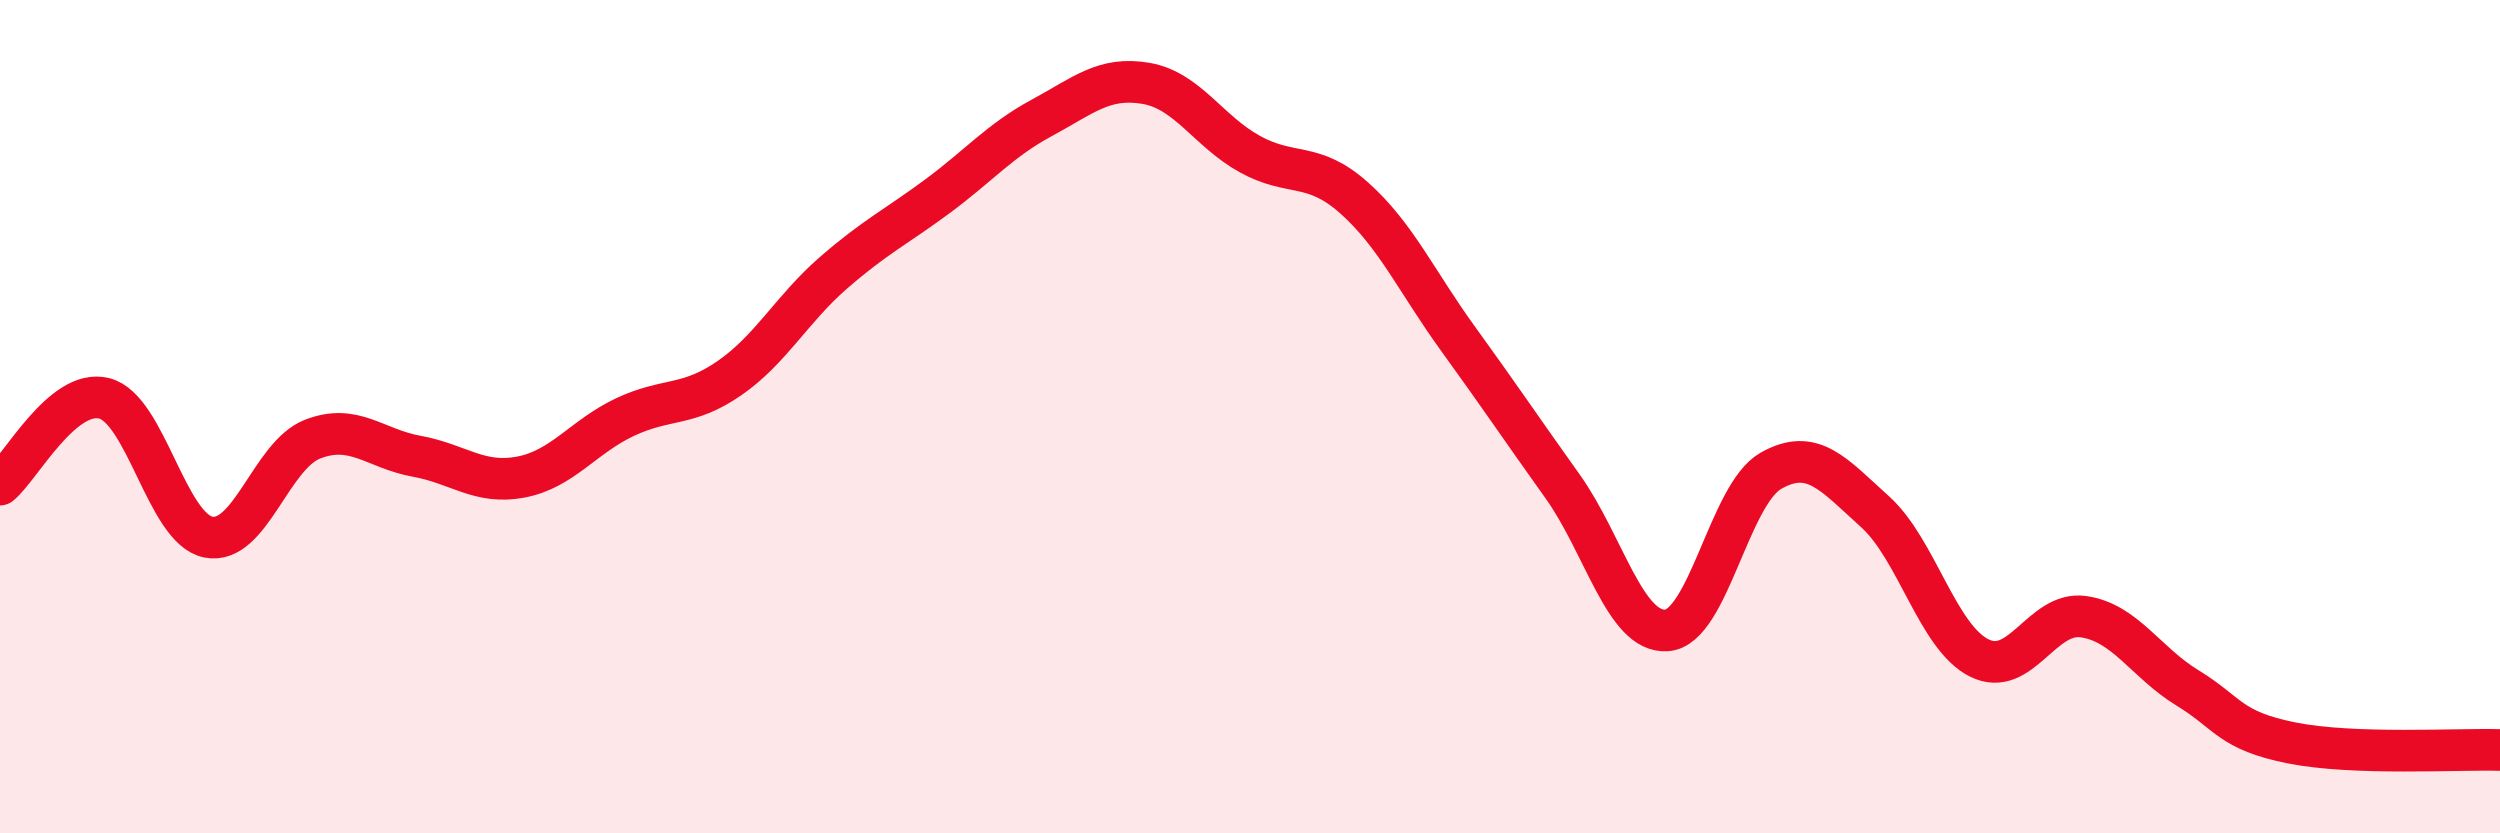 
    <svg width="60" height="20" viewBox="0 0 60 20" xmlns="http://www.w3.org/2000/svg">
      <path
        d="M 0,11.63 C 0.5,11.22 1.5,9.31 2.5,9.56 C 3.5,9.81 4,12.69 5,12.89 C 6,13.09 6.5,10.93 7.5,10.54 C 8.5,10.15 9,10.77 10,10.95 C 11,11.13 11.5,11.64 12.5,11.45 C 13.5,11.26 14,10.48 15,10.01 C 16,9.54 16.5,9.77 17.5,9.08 C 18.5,8.39 19,7.42 20,6.55 C 21,5.68 21.5,5.45 22.5,4.71 C 23.5,3.97 24,3.37 25,2.83 C 26,2.29 26.5,1.83 27.5,2 C 28.5,2.17 29,3.15 30,3.7 C 31,4.25 31.5,3.86 32.5,4.75 C 33.5,5.64 34,6.76 35,8.14 C 36,9.52 36.5,10.27 37.5,11.67 C 38.5,13.07 39,15.2 40,15.13 C 41,15.06 41.5,11.87 42.5,11.3 C 43.5,10.73 44,11.38 45,12.28 C 46,13.18 46.5,15.29 47.5,15.79 C 48.5,16.29 49,14.66 50,14.8 C 51,14.94 51.5,15.9 52.5,16.51 C 53.5,17.12 53.5,17.53 55,17.83 C 56.5,18.13 59,17.97 60,18L60 20L0 20Z"
        fill="#EB0A25"
        opacity="0.1"
        stroke-linecap="round"
        stroke-linejoin="round"
      />
      <path
        d="M 0,11.63 C 0.5,11.22 1.5,9.31 2.5,9.56 C 3.5,9.81 4,12.69 5,12.89 C 6,13.09 6.5,10.93 7.5,10.54 C 8.5,10.15 9,10.77 10,10.95 C 11,11.13 11.5,11.64 12.5,11.45 C 13.5,11.26 14,10.48 15,10.01 C 16,9.54 16.5,9.77 17.5,9.08 C 18.5,8.39 19,7.42 20,6.55 C 21,5.68 21.5,5.45 22.5,4.71 C 23.5,3.97 24,3.37 25,2.83 C 26,2.29 26.5,1.83 27.5,2 C 28.5,2.17 29,3.15 30,3.7 C 31,4.25 31.5,3.86 32.5,4.75 C 33.5,5.64 34,6.76 35,8.14 C 36,9.52 36.5,10.27 37.5,11.67 C 38.5,13.07 39,15.2 40,15.13 C 41,15.06 41.5,11.87 42.5,11.3 C 43.5,10.73 44,11.38 45,12.28 C 46,13.18 46.5,15.29 47.5,15.79 C 48.5,16.29 49,14.66 50,14.8 C 51,14.94 51.5,15.9 52.5,16.51 C 53.5,17.12 53.5,17.53 55,17.83 C 56.5,18.13 59,17.97 60,18"
        stroke="#EB0A25"
        stroke-width="1"
        fill="none"
        stroke-linecap="round"
        stroke-linejoin="round"
      />
    </svg>
  